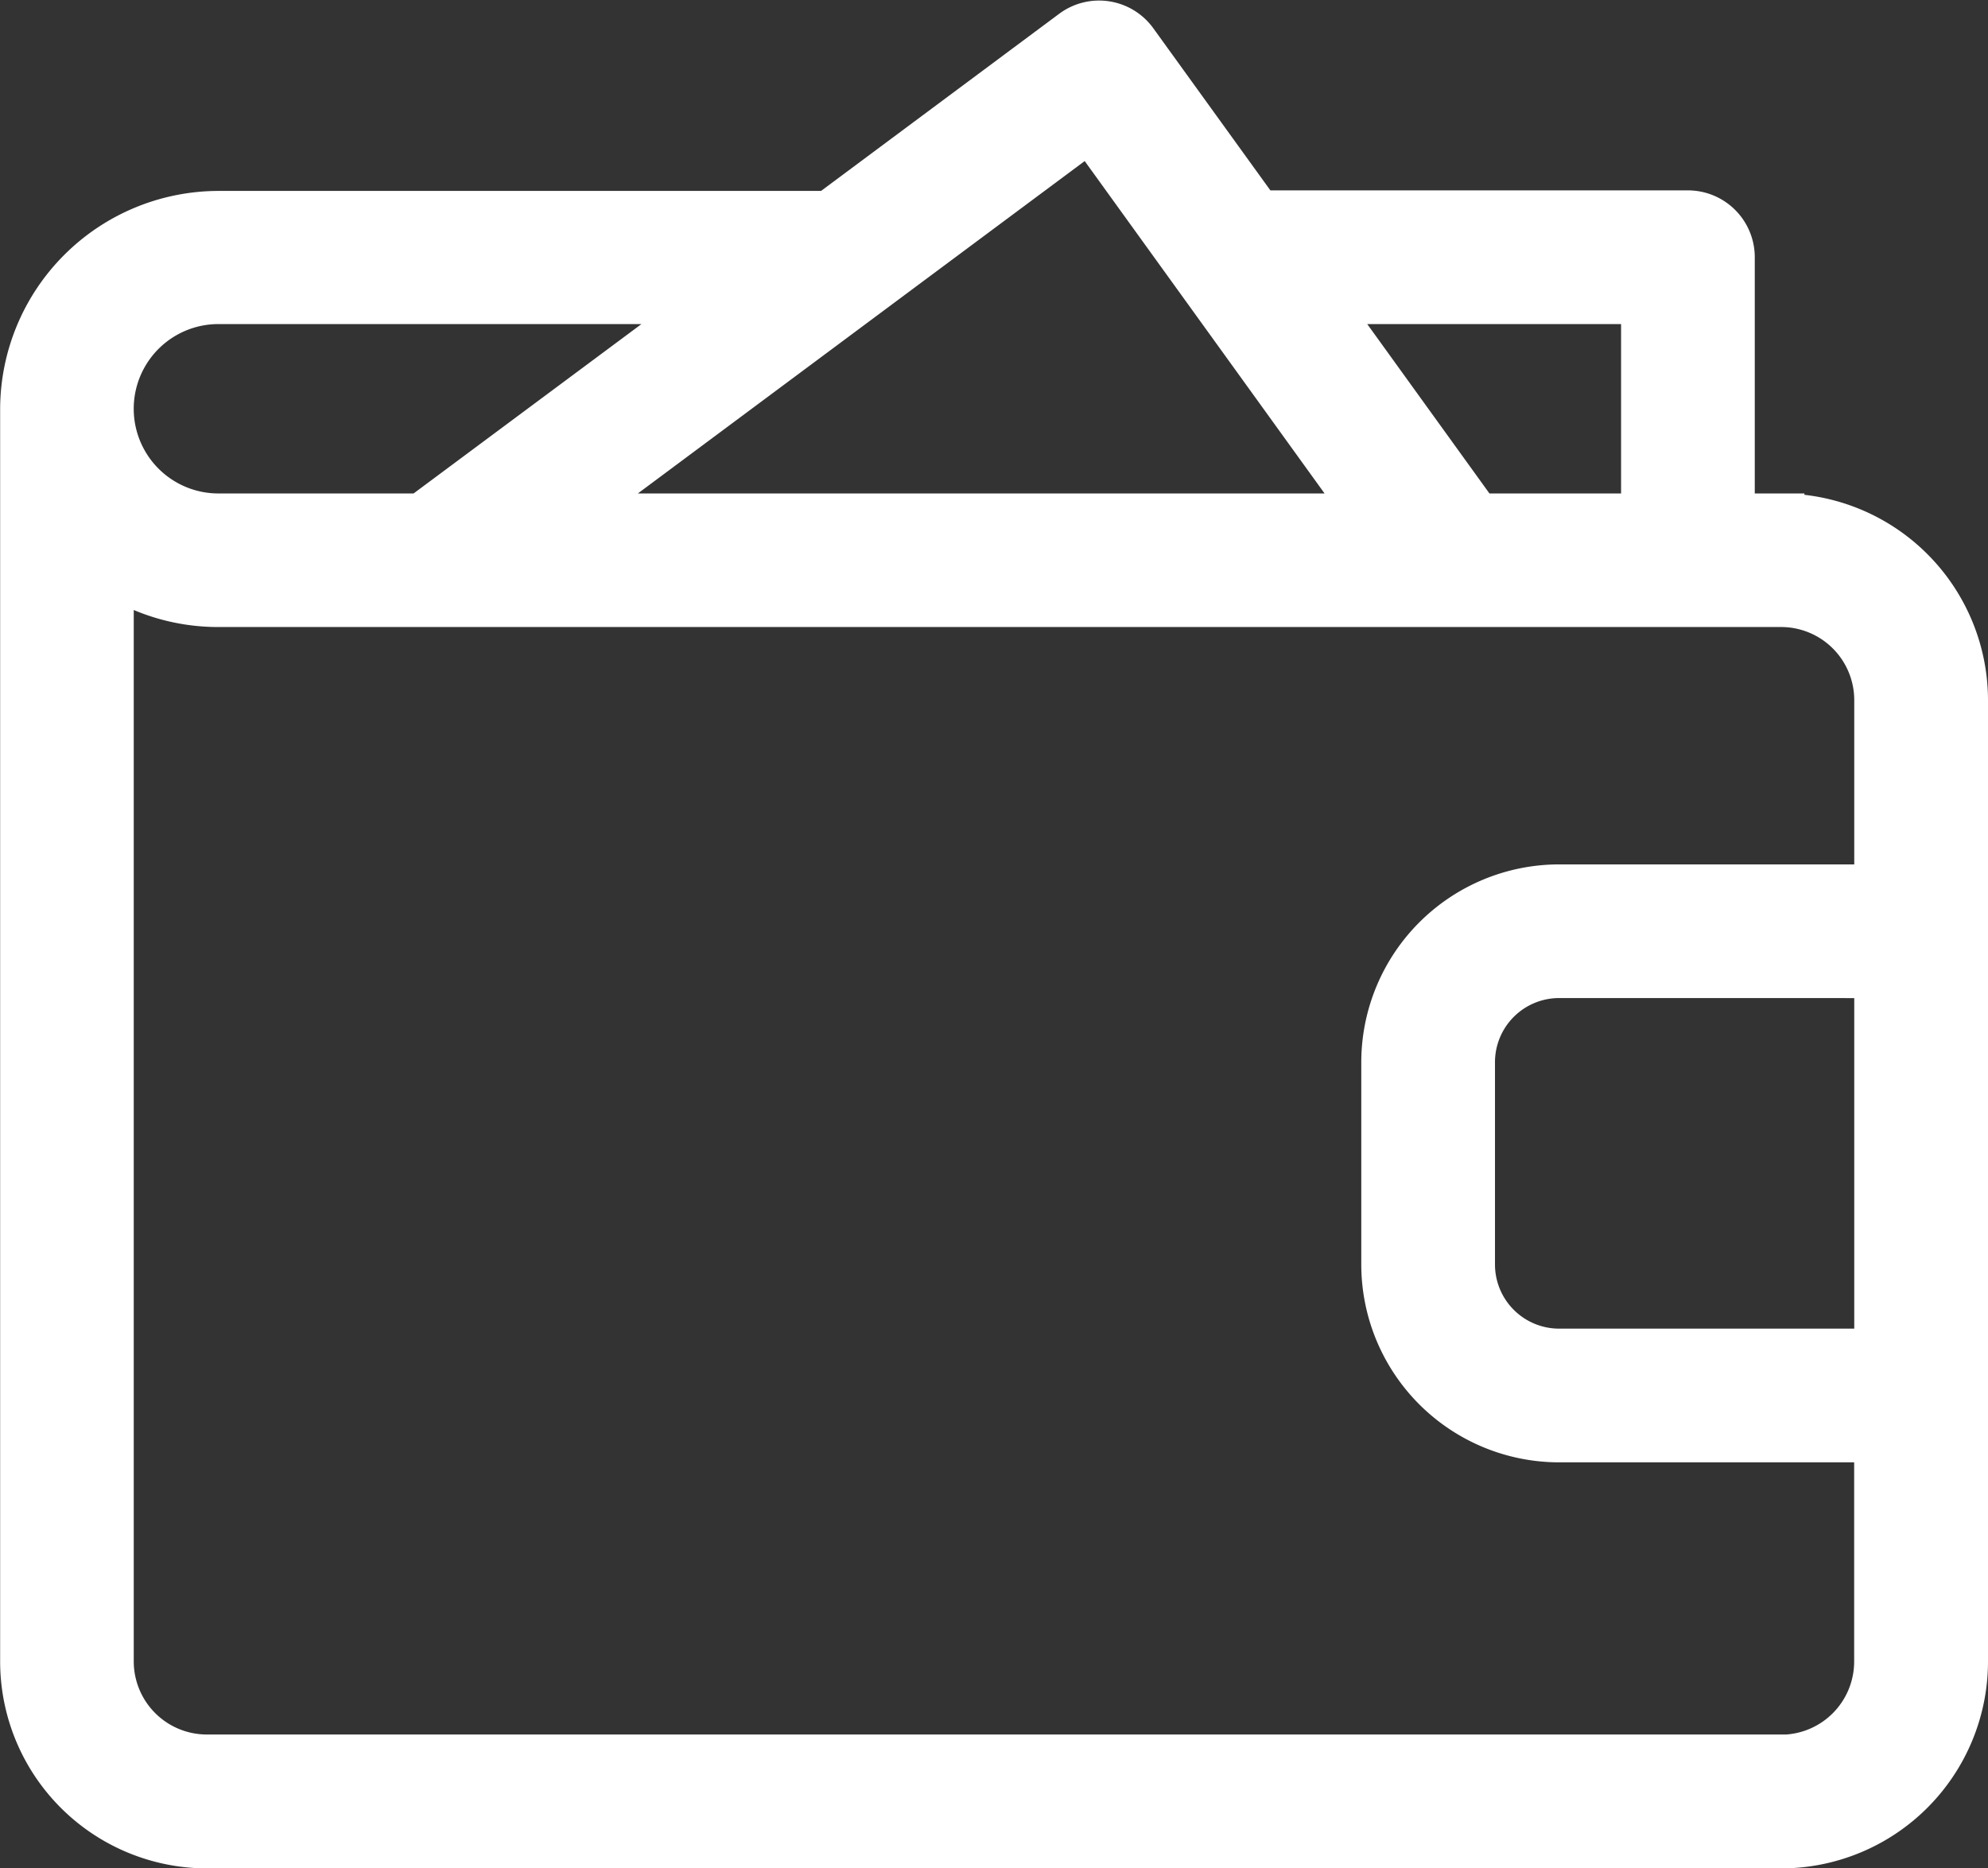 <?xml version="1.0" encoding="UTF-8"?>
<svg xmlns="http://www.w3.org/2000/svg" width="42.807" height="40.226" viewBox="0 0 42.807 40.226">
  <rect x="0" y="0" width="42.807" height="40.226" fill="#333333" stroke="none"/>
  <path d="M48.883 27.147h-1.069v-5.586a.94.94 0 0 0-.94-.94H37.7v.1l-2.744-3.8a.94.94 0 0 0-1.323-.2l-5.259 3.912H15.232a4.208 4.208 0 0 0-4.2 4.2V51.8a3.957 3.957 0 0 0 3.952 3.952h33.9a3.957 3.957 0 0 0 3.952-3.952V31.1a3.956 3.956 0 0 0-3.953-3.952zM45.935 22.5v4.647h-3.59L38.992 22.5zm-11.941-3.714 6.034 8.361H22.754zM15.232 22.5h10.62L19.6 27.147h-4.368a2.323 2.323 0 1 1 0-4.647zm33.651 31.369h-33.9a2.075 2.075 0 0 1-2.074-2.069V28.323a4.178 4.178 0 0 0 2.324.7h33.65a2.075 2.075 0 0 1 2.073 2.077v4.034H44.1a3.764 3.764 0 0 0-3.759 3.759v4.357a3.763 3.763 0 0 0 3.759 3.759h6.854V51.8a2.075 2.075 0 0 1-2.073 2.073zm2.073-16.856v8.117H44.1a1.882 1.882 0 0 1-1.88-1.88v-4.358a1.882 1.882 0 0 1 1.88-1.88z" transform="translate(-10.529 -16.022)" style="fill:#fff;stroke:#fff"></path>
</svg>
